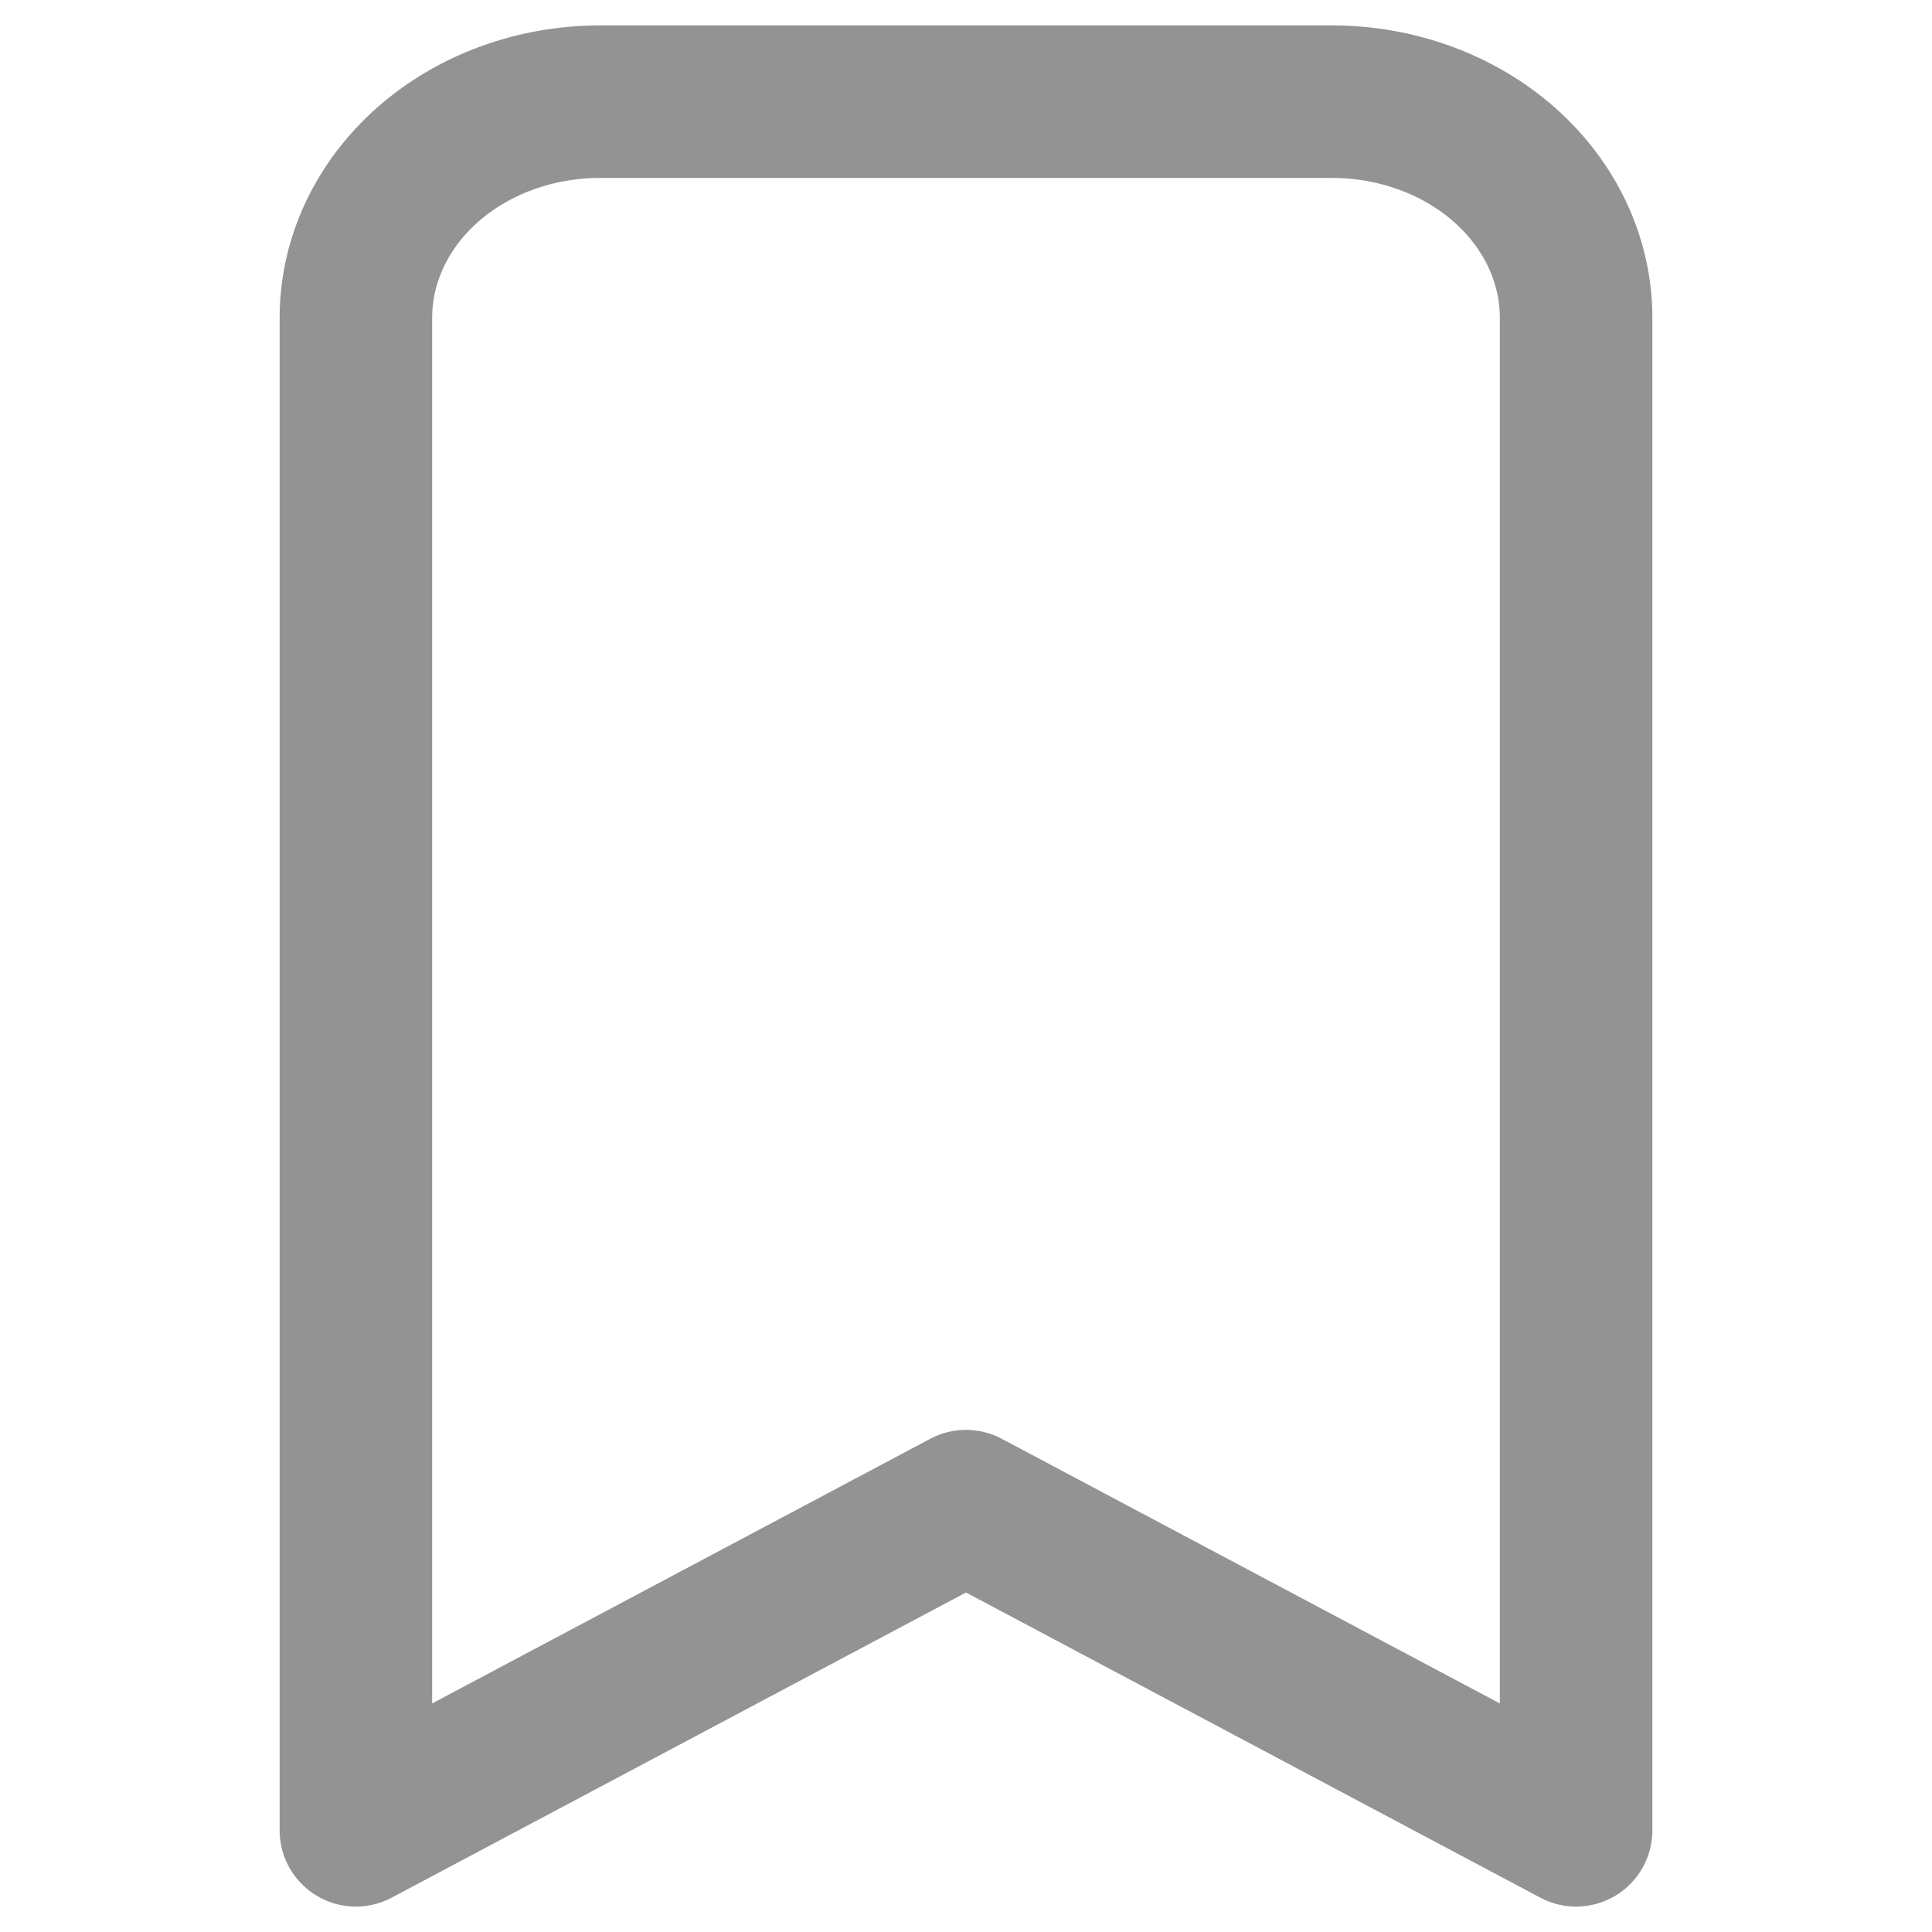 <svg xmlns:xlink="http://www.w3.org/1999/xlink" xmlns="http://www.w3.org/2000/svg" width="20" height="20" viewBox="0 0 14 19" fill="none"><path d="M3.4 1H10.6C11.236 1 11.847 1.224 12.297 1.622C12.747 2.021 13 2.561 13 3.125V18L7 14.812L1 18V3.125C1 2.561 1.253 2.021 1.703 1.622C2.153 1.224 2.763 1 3.4 1Z" stroke="#939393" stroke-width="1.5px" stroke-linecap="round" stroke-linejoin="round" fill="none"></path></svg>